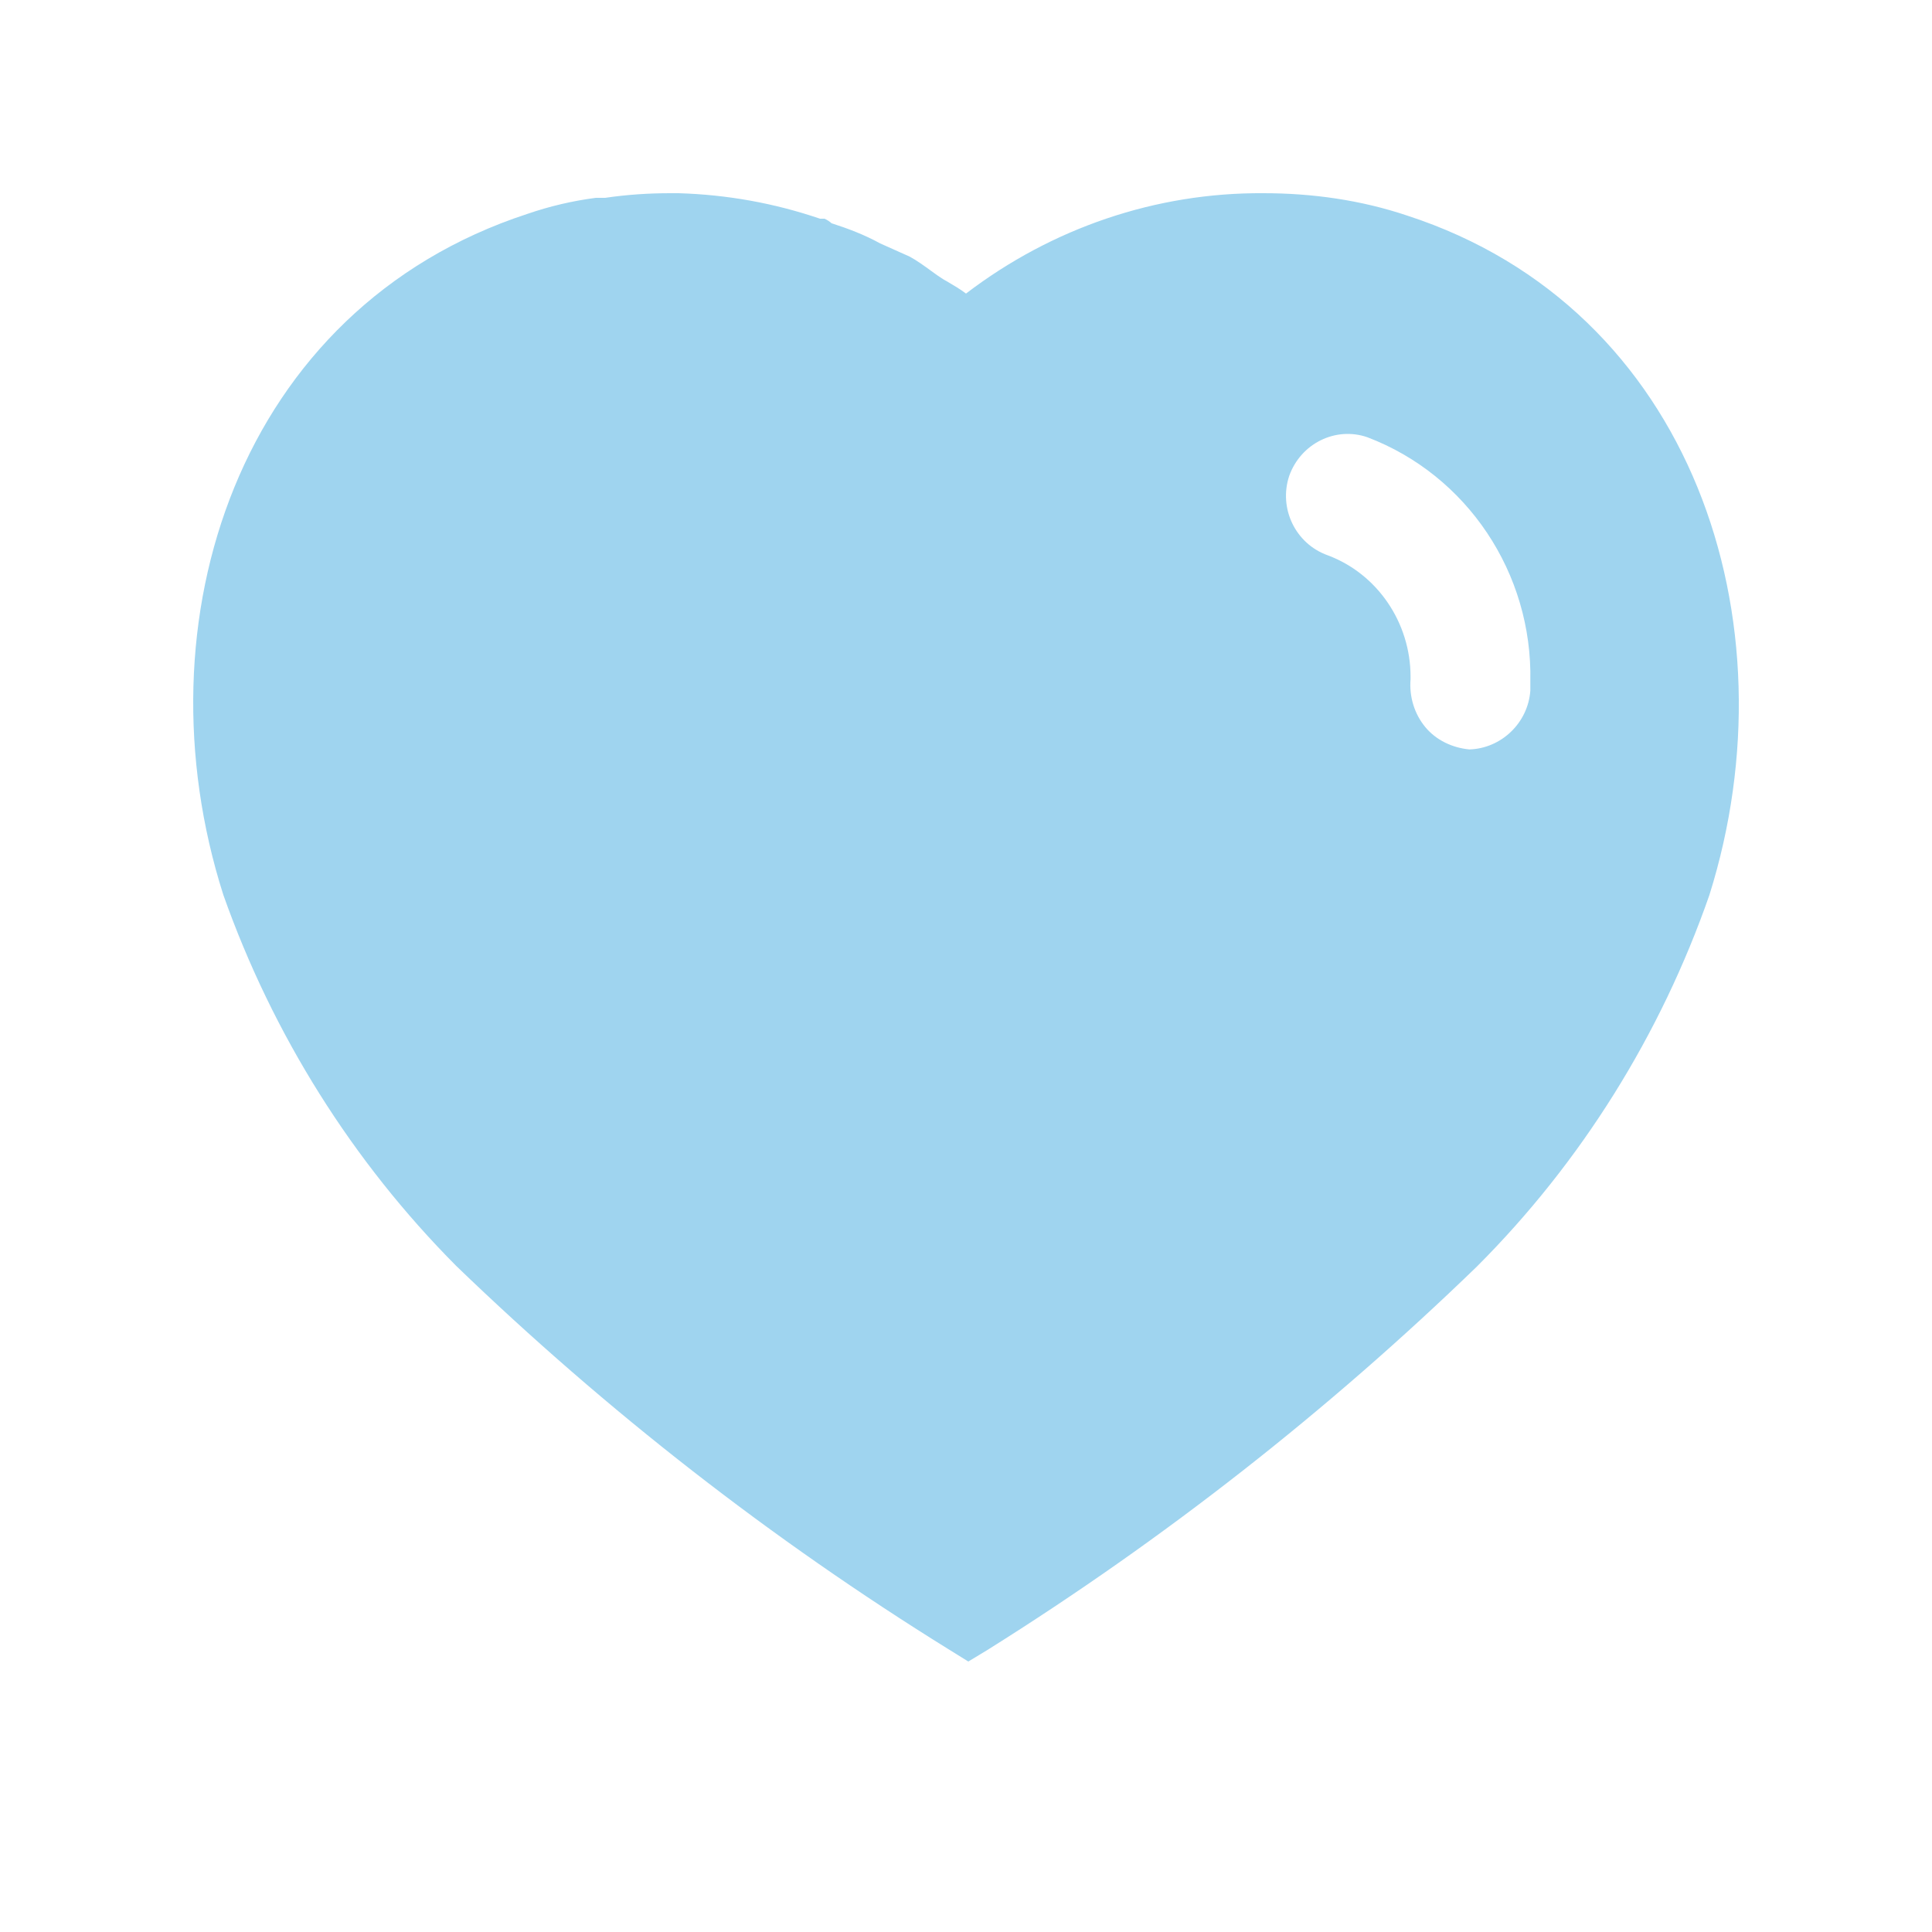 <svg width="20" height="20" viewBox="0 0 20 20" fill="none" xmlns="http://www.w3.org/2000/svg">
  <path fill-rule="evenodd" clip-rule="evenodd" d="M13.08 2C13.585 2 14.089 2.071 14.568 2.232C17.521 3.192 18.585 6.432 17.696 9.264C17.192 10.711 16.368 12.032 15.289 13.111C13.744 14.607 12.049 15.935 10.224 17.079L10.024 17.2L9.816 17.071C7.985 15.935 6.28 14.607 4.721 13.103C3.649 12.024 2.824 10.711 2.312 9.264C1.408 6.432 2.472 3.192 5.457 2.215C5.689 2.135 5.928 2.079 6.168 2.048H6.264C6.489 2.015 6.712 2 6.936 2H7.024C7.528 2.015 8.016 2.103 8.489 2.264H8.536C8.568 2.279 8.592 2.296 8.608 2.311C8.785 2.368 8.952 2.432 9.112 2.52L9.416 2.656C9.489 2.695 9.572 2.755 9.643 2.807C9.688 2.84 9.729 2.869 9.76 2.888C9.773 2.896 9.786 2.904 9.8 2.911C9.868 2.951 9.94 2.993 10 3.039C10.889 2.36 11.968 1.992 13.08 2ZM15.21 7.758C15.538 7.749 15.818 7.486 15.842 7.149V7.054C15.866 5.933 15.187 4.918 14.154 4.526C13.826 4.413 13.466 4.59 13.346 4.926C13.234 5.262 13.41 5.63 13.746 5.749C14.259 5.941 14.602 6.446 14.602 7.005V7.03C14.587 7.213 14.642 7.39 14.754 7.526C14.866 7.662 15.034 7.741 15.21 7.758Z" fill="#9FD4EF"/>
</svg>
